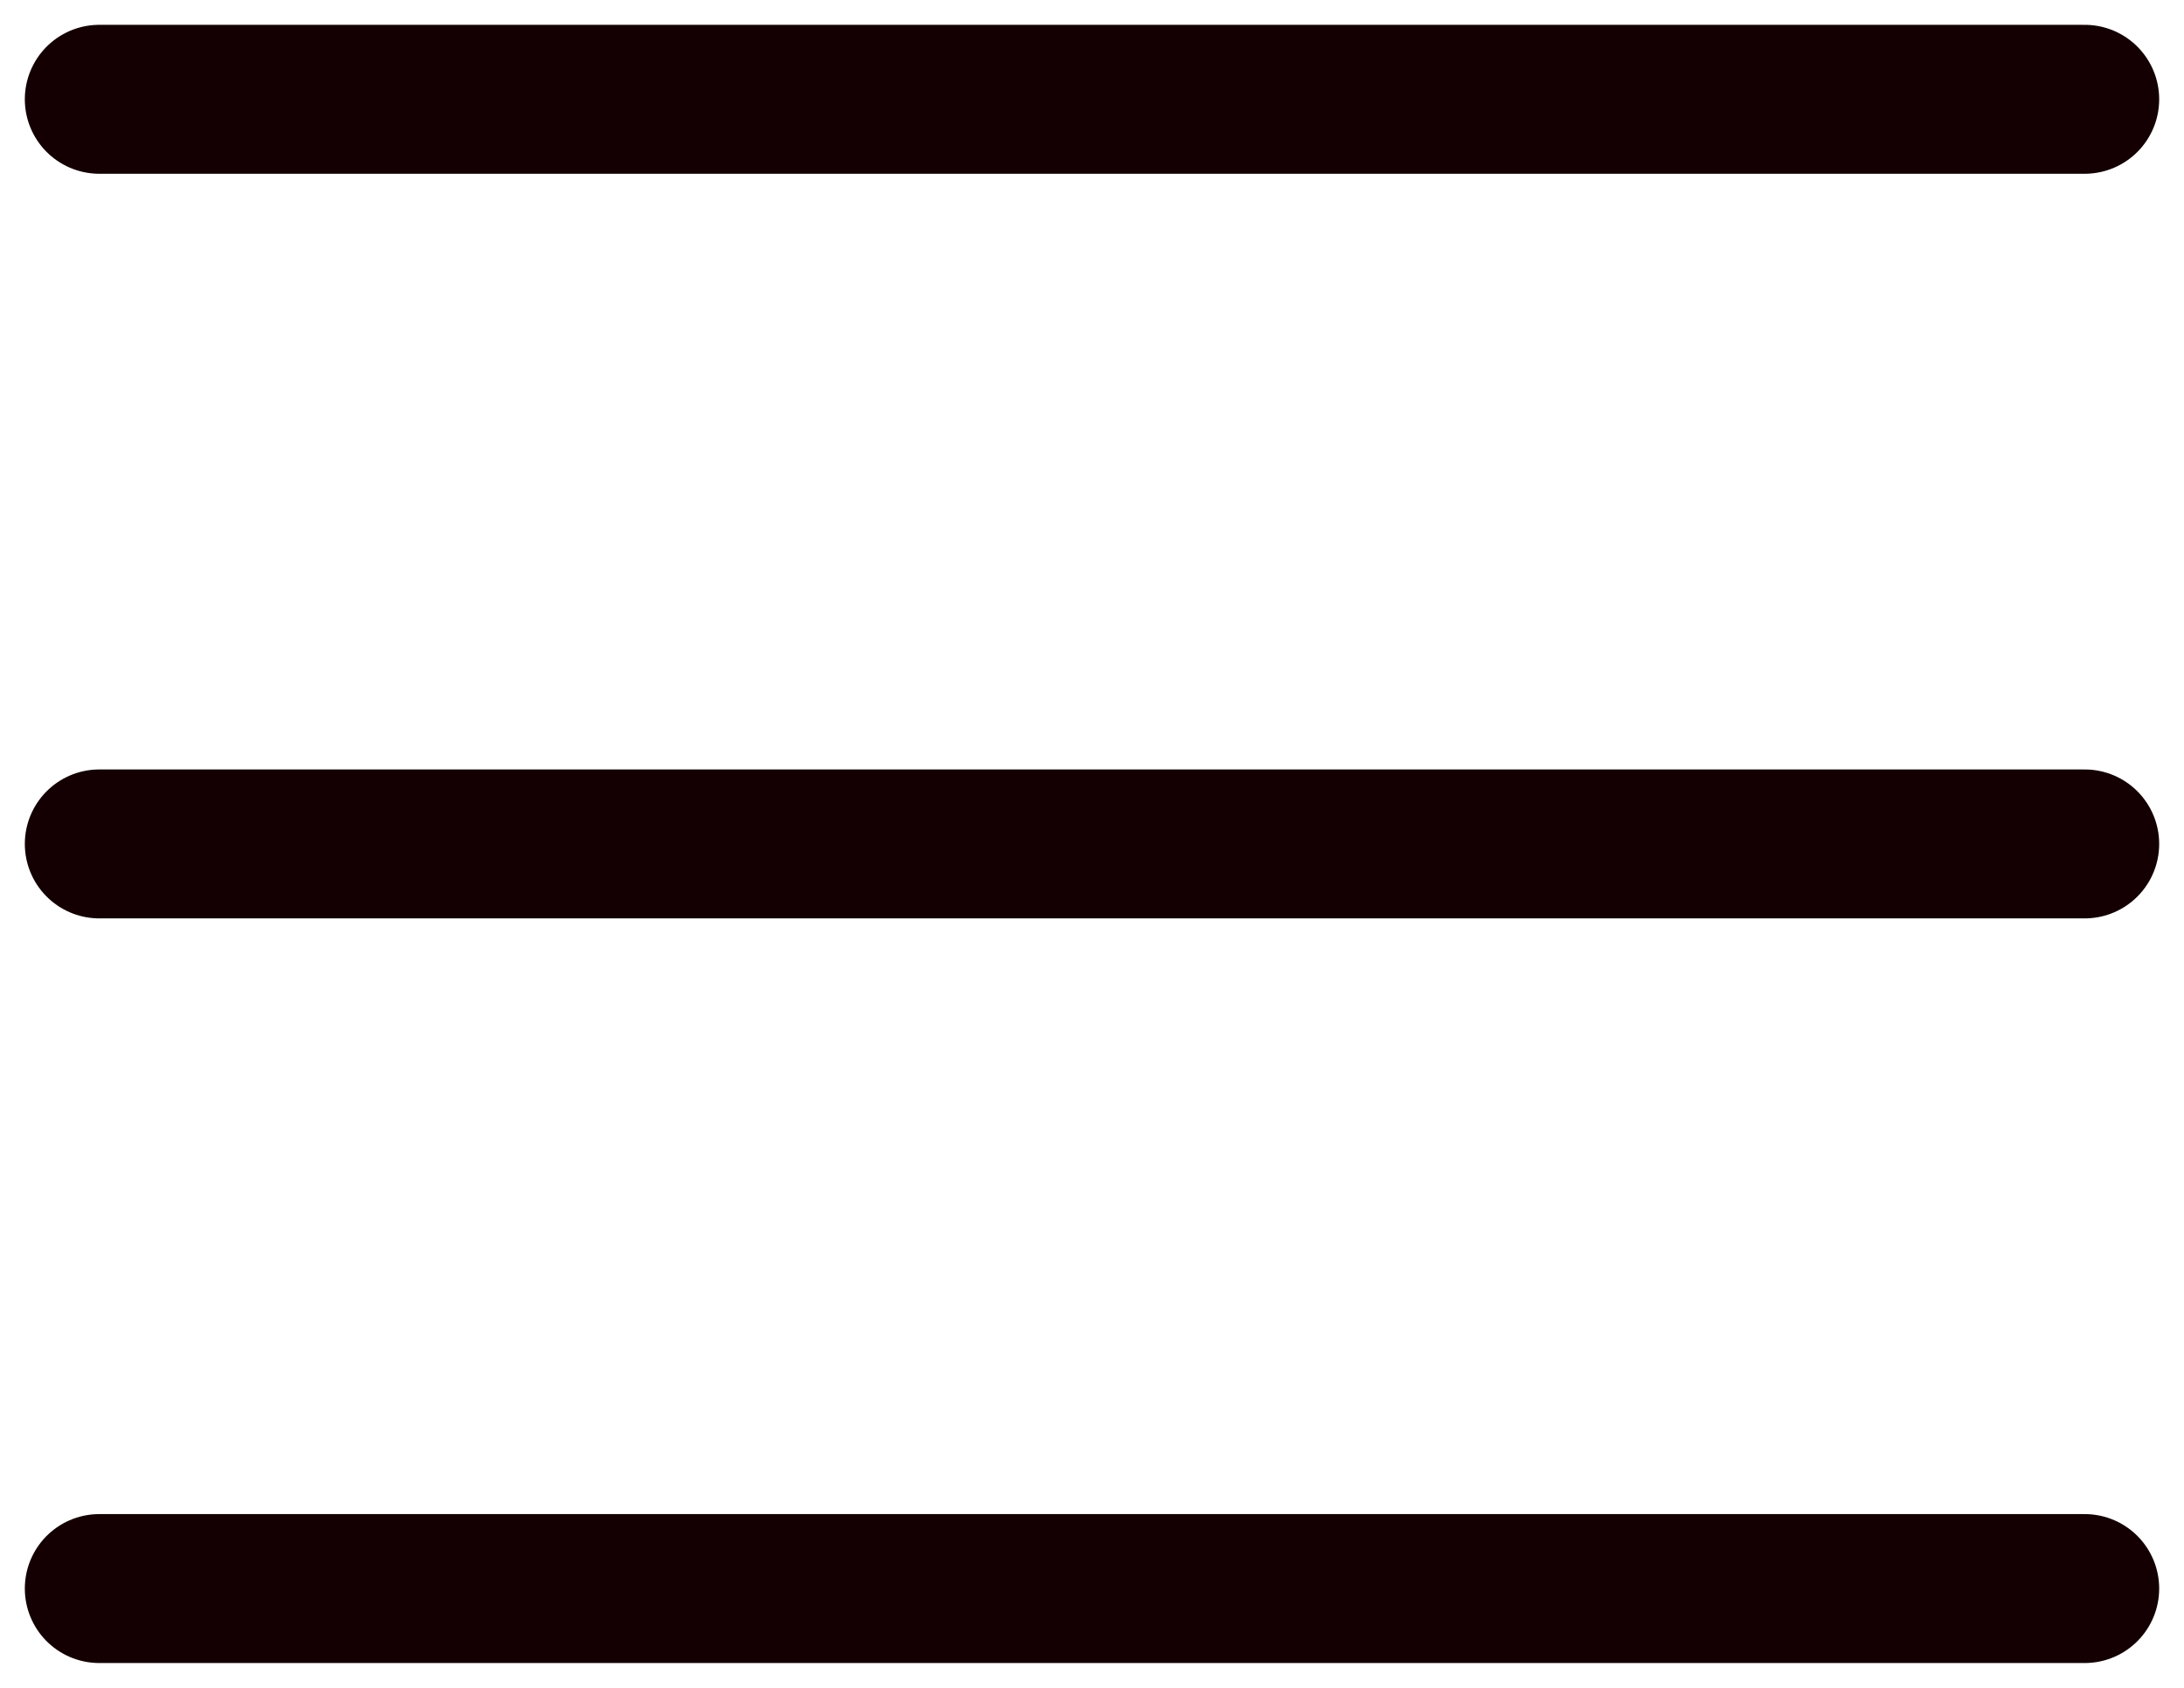 <?xml version="1.0" encoding="utf-8"?>
<svg xmlns="http://www.w3.org/2000/svg" fill="none" height="100%" overflow="visible" preserveAspectRatio="none" style="display: block;" viewBox="0 0 44 34" width="100%">
<path d="M2 2H42M2 17H42M2 32H42" id="Icon" stroke="#140002" stroke-linecap="round" stroke-width="3"/>
</svg>